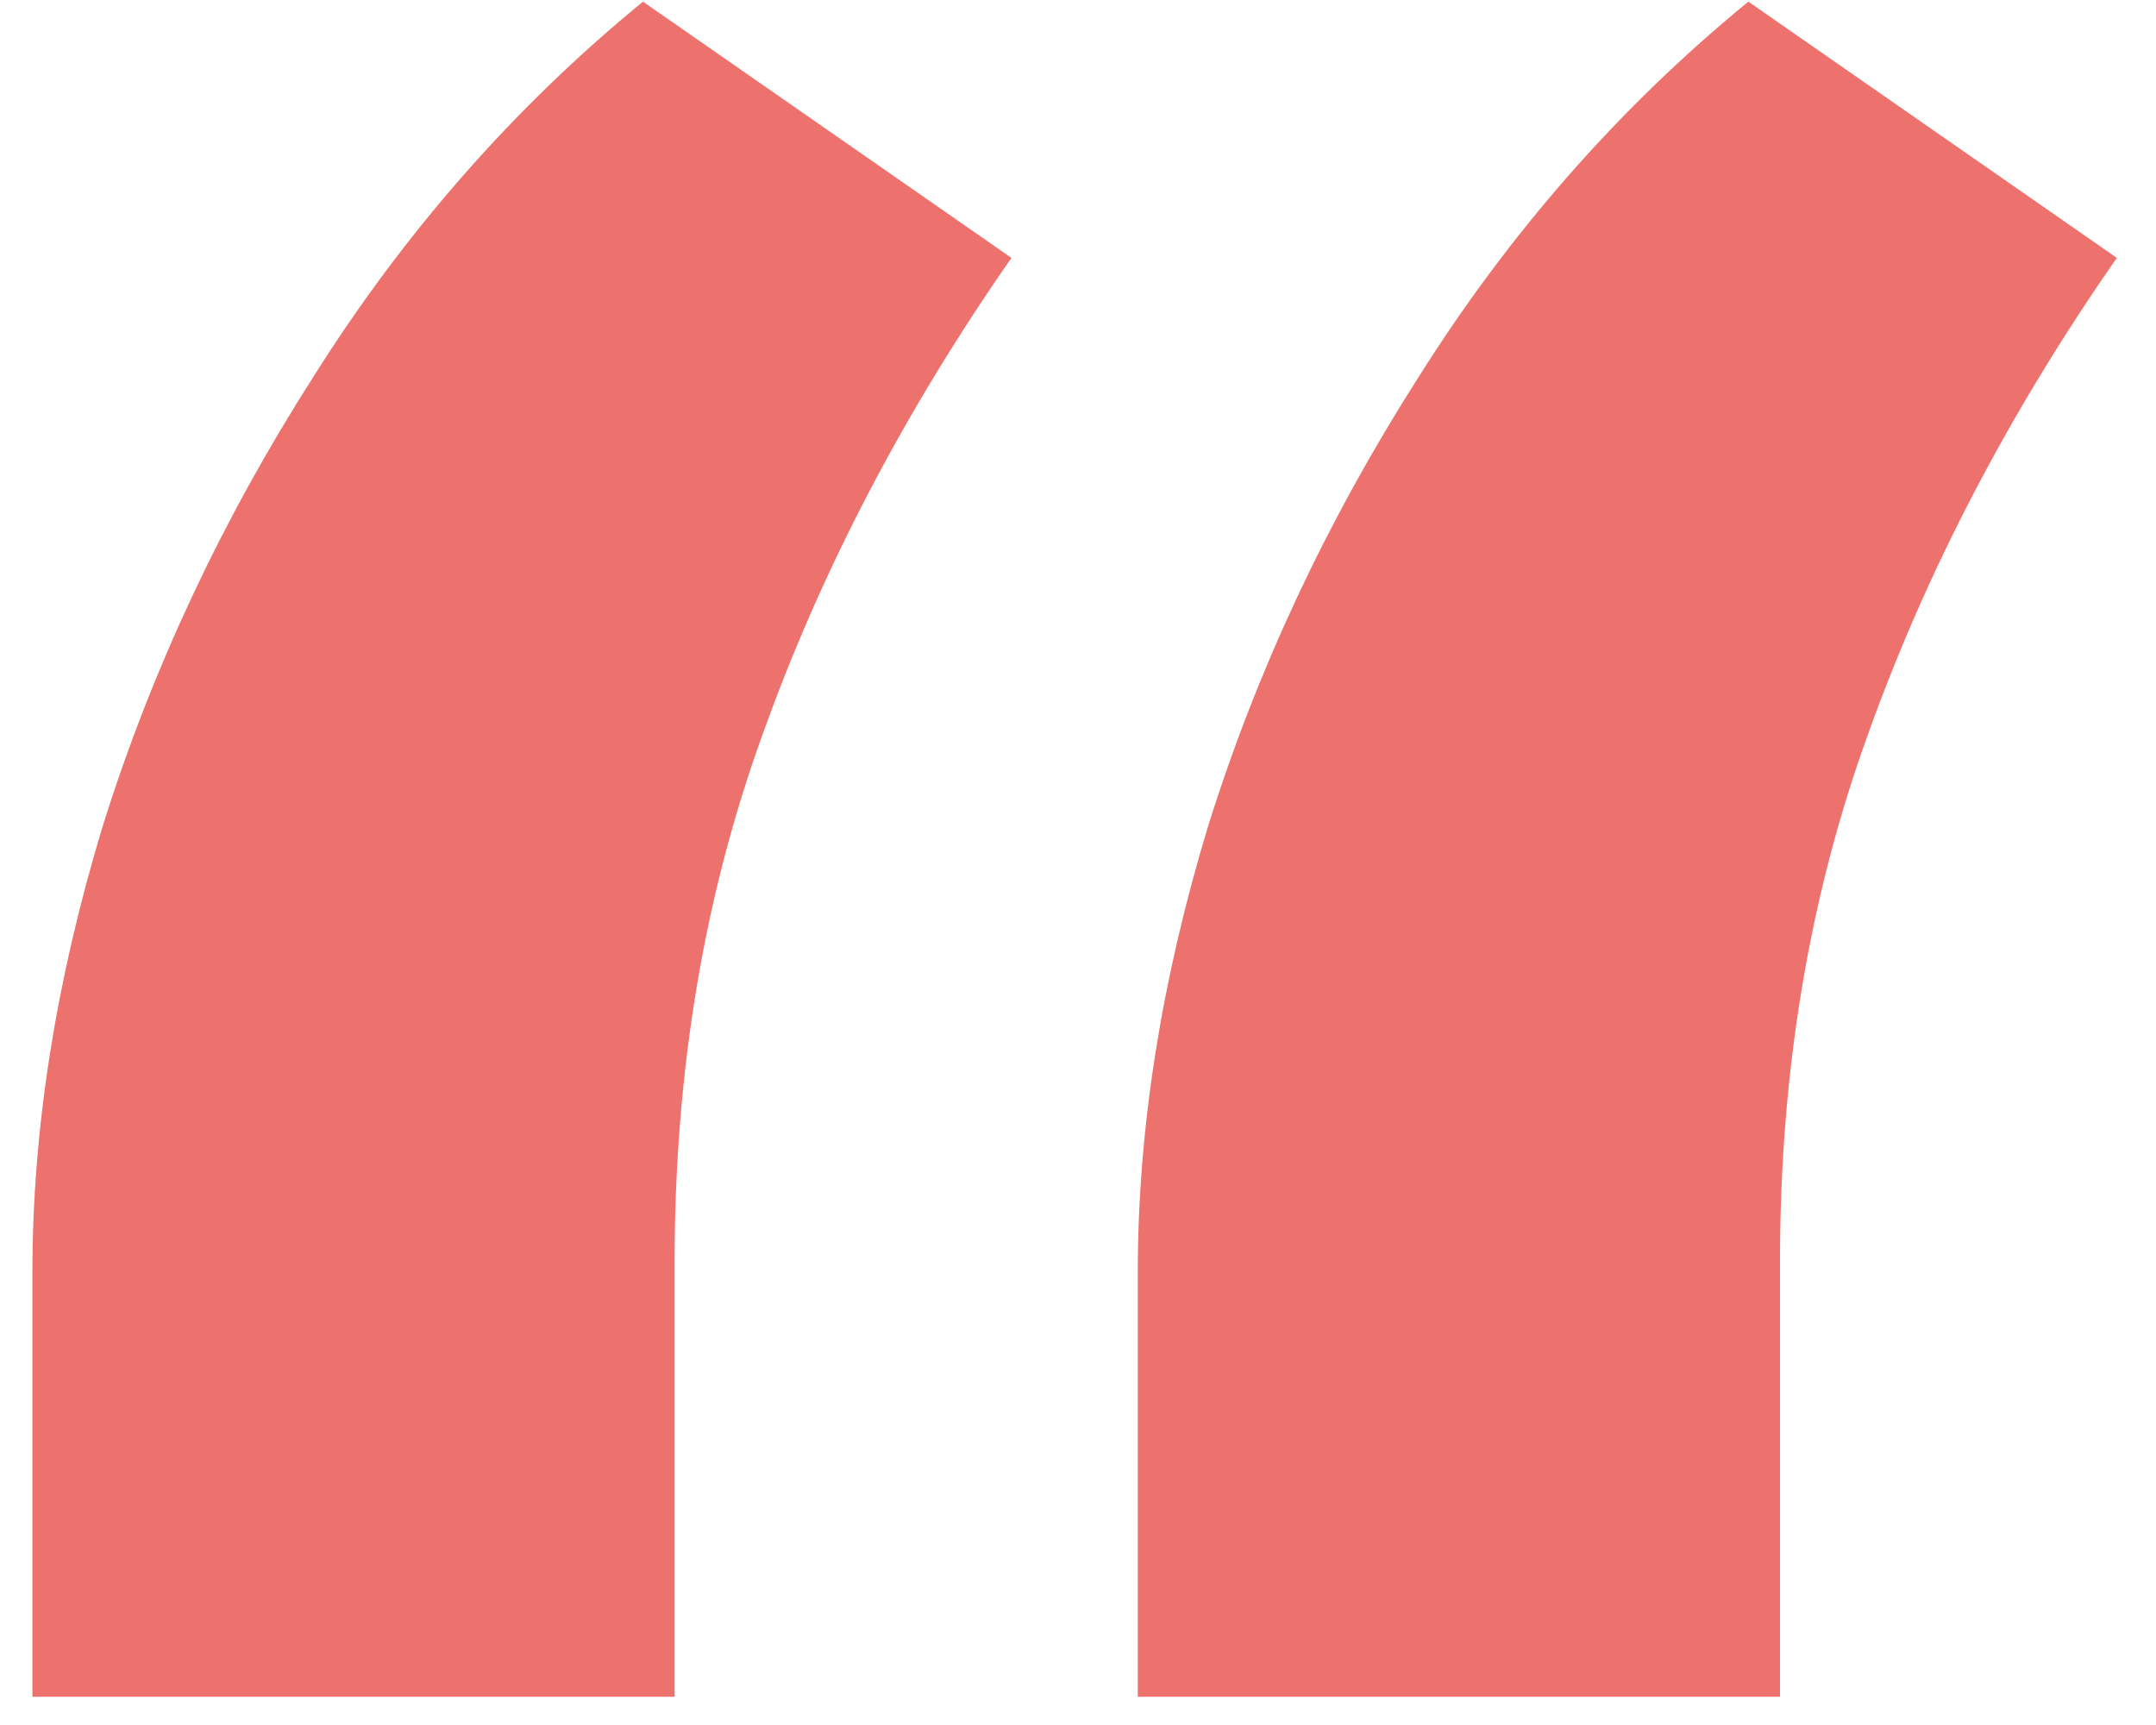 <svg width="30" height="24" viewBox="0 0 30 24" fill="none" xmlns="http://www.w3.org/2000/svg">
<path d="M0.451 23.607V17.699C0.451 15.713 0.777 13.646 1.428 11.498C2.111 9.317 3.088 7.234 4.357 5.248C5.627 3.23 7.157 1.488 8.947 0.023L14.074 3.588C12.577 5.736 11.421 7.95 10.607 10.229C9.794 12.475 9.387 14.916 9.387 17.553V23.607H0.451ZM15.832 23.607V17.699C15.832 15.713 16.158 13.646 16.809 11.498C17.492 9.317 18.469 7.234 19.738 5.248C21.008 3.23 22.538 1.488 24.328 0.023L29.455 3.588C27.958 5.736 26.802 7.95 25.988 10.229C25.174 12.475 24.768 14.916 24.768 17.553V23.607H15.832Z" fill="#ED716C"/>
</svg>
